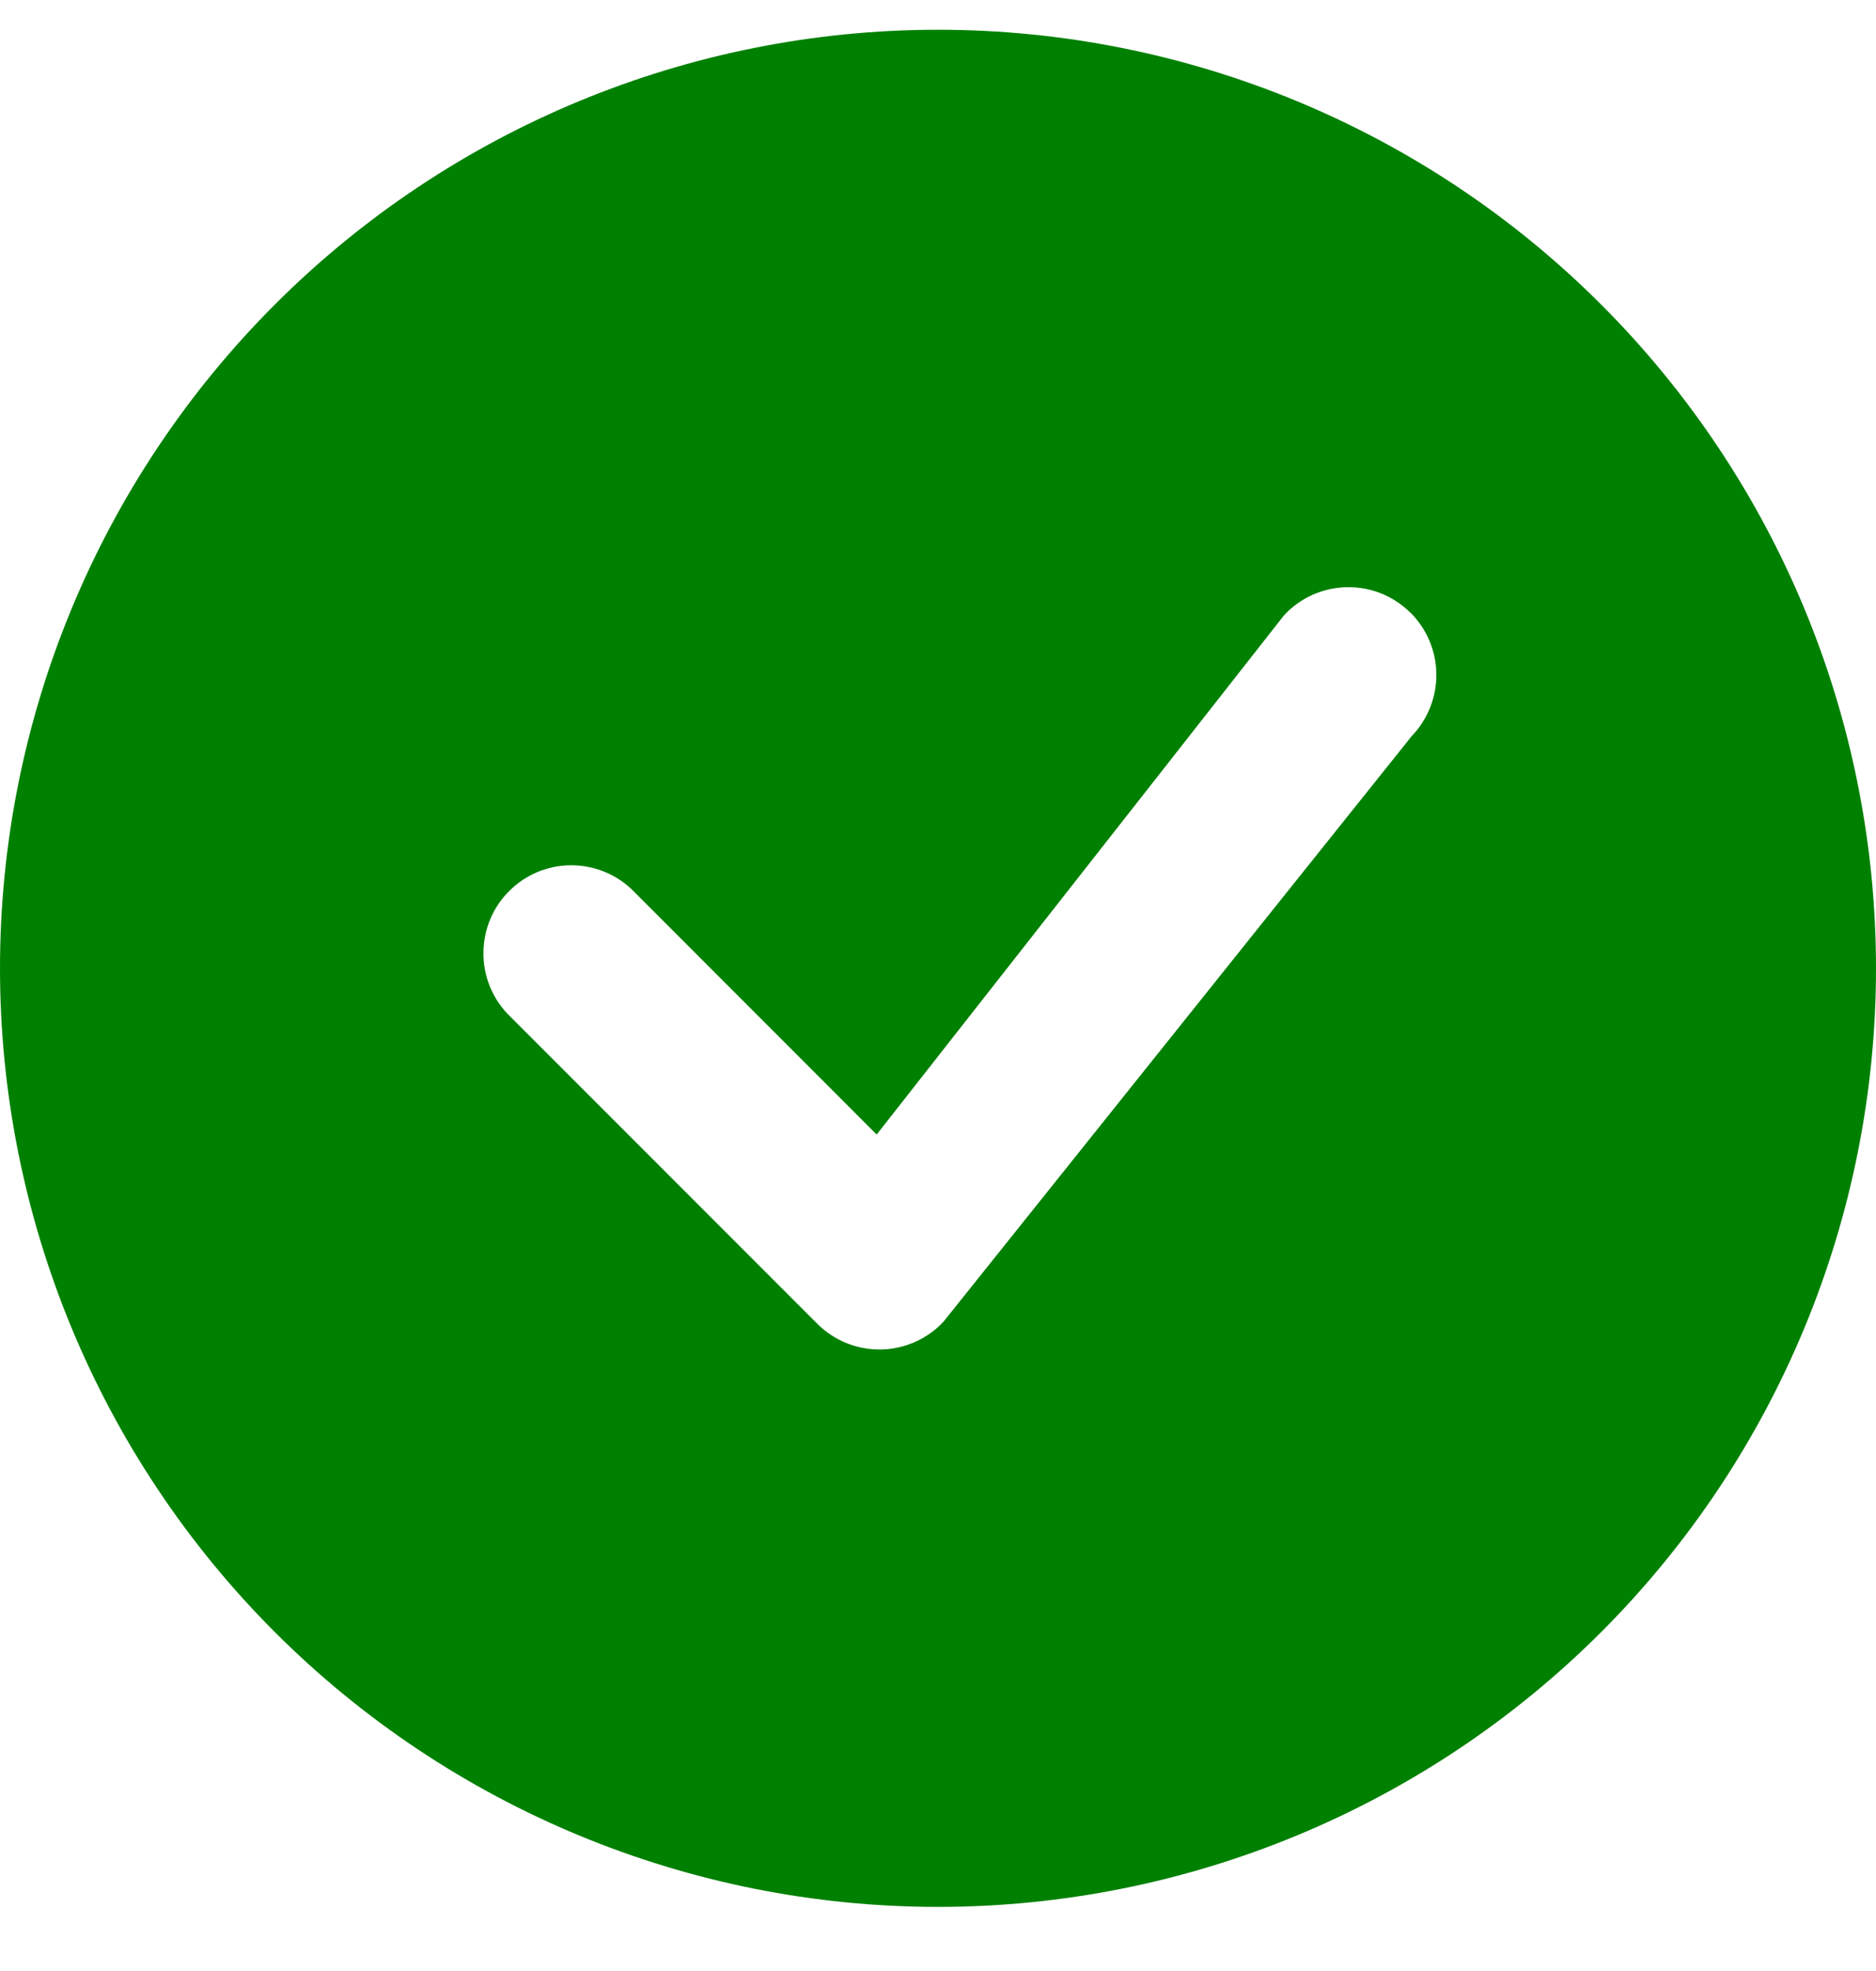<svg width="20" height="21" viewBox="0 0 20 21" fill="none" xmlns="http://www.w3.org/2000/svg">
<path d="M20 10.317C20 12.969 18.946 15.513 17.071 17.388C15.196 19.263 12.652 20.317 10 20.317C7.348 20.317 4.804 19.263 2.929 17.388C1.054 15.513 0 12.969 0 10.317C0 7.665 1.054 5.121 2.929 3.246C4.804 1.37 7.348 0.317 10 0.317C12.652 0.317 15.196 1.37 17.071 3.246C18.946 5.121 20 7.665 20 10.317ZM15.037 6.529C14.948 6.44 14.842 6.37 14.725 6.323C14.608 6.276 14.483 6.254 14.357 6.256C14.231 6.259 14.106 6.287 13.991 6.338C13.877 6.39 13.773 6.464 13.688 6.557L9.346 12.088L6.73 9.471C6.552 9.305 6.317 9.215 6.074 9.219C5.831 9.223 5.6 9.322 5.428 9.494C5.256 9.665 5.158 9.897 5.154 10.14C5.149 10.383 5.239 10.618 5.405 10.796L8.713 14.104C8.802 14.193 8.908 14.263 9.024 14.31C9.141 14.357 9.266 14.38 9.392 14.378C9.518 14.376 9.642 14.348 9.757 14.297C9.872 14.245 9.976 14.172 10.061 14.079L15.051 7.842C15.221 7.665 15.315 7.428 15.313 7.183C15.311 6.938 15.212 6.703 15.039 6.529H15.037Z" fill="#008000"/>
</svg>
